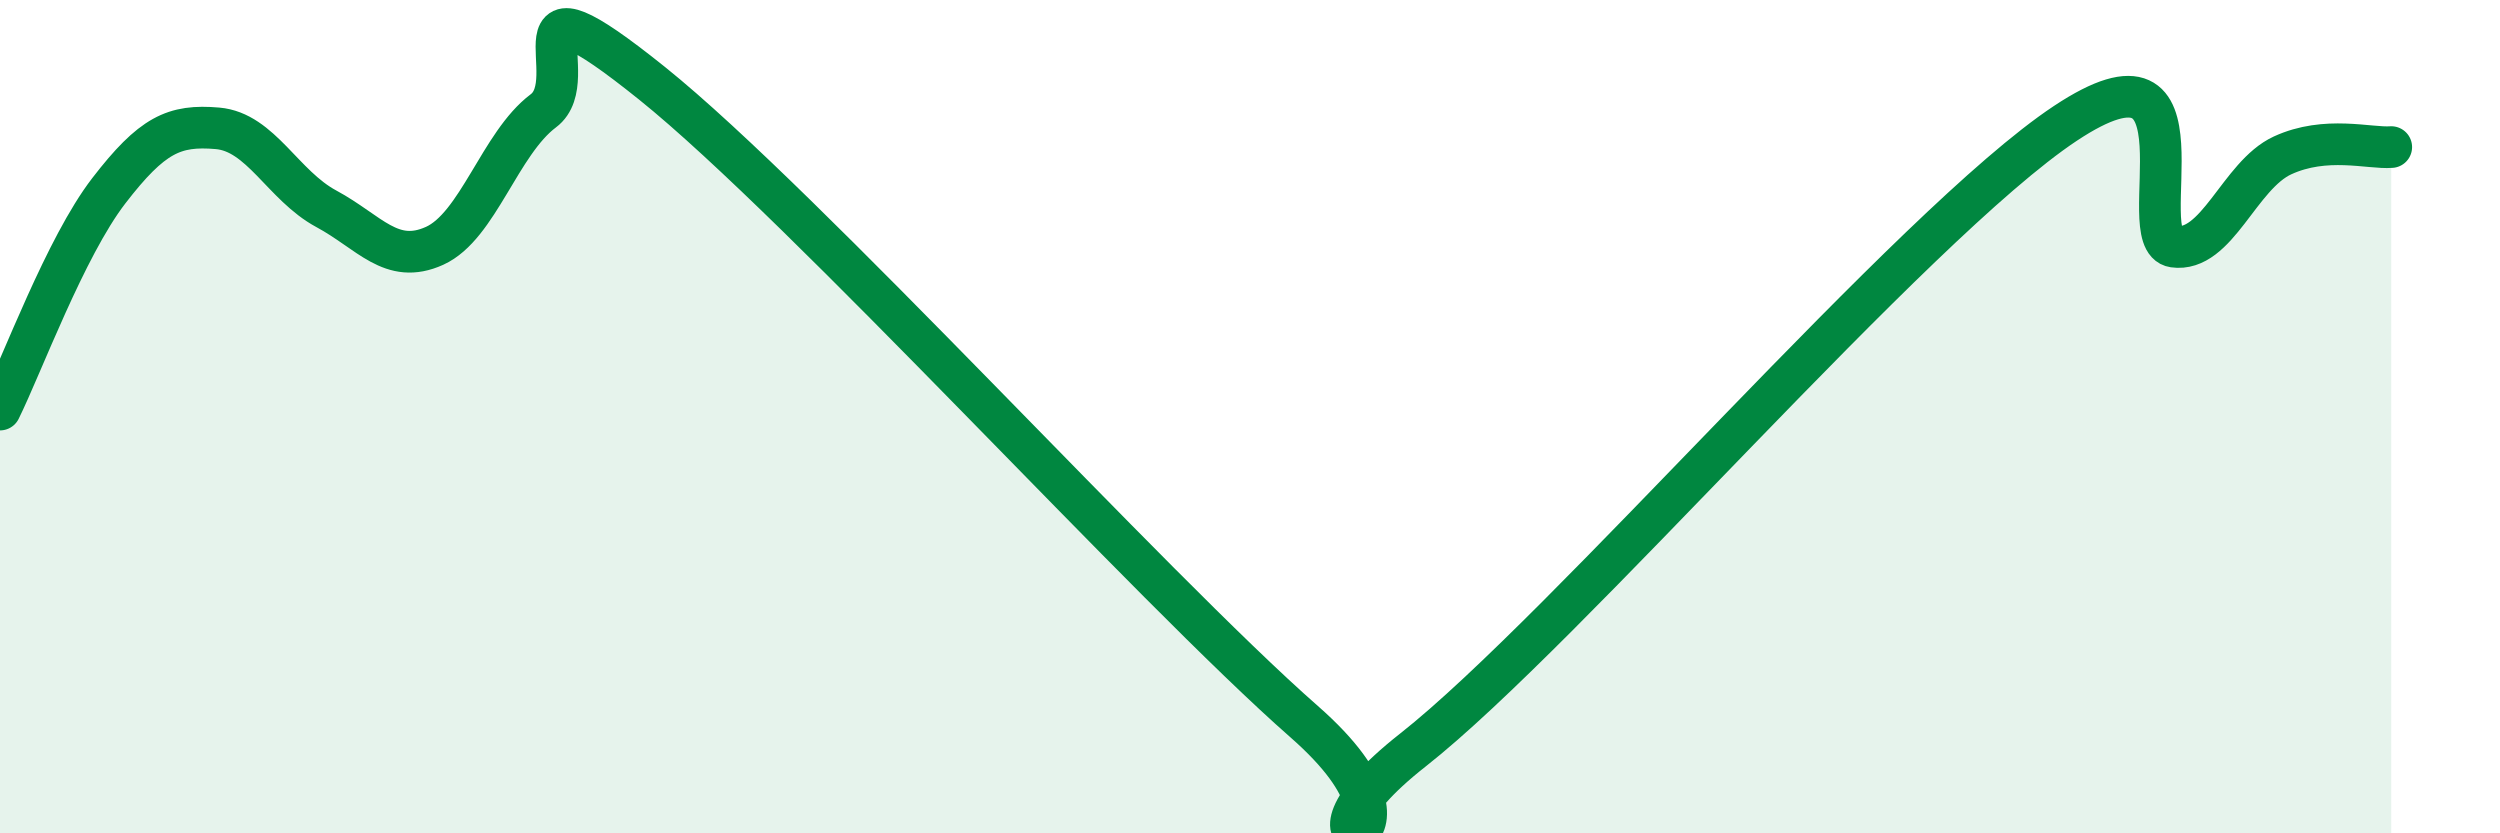 
    <svg width="60" height="20" viewBox="0 0 60 20" xmlns="http://www.w3.org/2000/svg">
      <path
        d="M 0,9.83 C 0.52,8.78 1.57,5.93 2.61,4.58 C 3.65,3.23 4.18,2.99 5.22,3.08 C 6.26,3.17 6.79,4.45 7.83,5.01 C 8.87,5.57 9.39,6.37 10.43,5.9 C 11.47,5.43 12,3.44 13.04,2.66 C 14.08,1.88 12,-0.93 15.65,2 C 19.3,4.93 27.65,14.12 31.3,17.32 C 34.95,20.52 30.26,20.87 33.91,18 C 37.56,15.13 45.92,5.38 49.57,2.96 C 53.22,0.54 51.13,5.77 52.17,5.92 C 53.21,6.07 53.74,4.21 54.78,3.73 C 55.82,3.25 56.87,3.57 57.39,3.53L57.39 20L0 20Z"
        fill="#008740"
        opacity="0.1"
        stroke-linecap="round"
        stroke-linejoin="round"
      />
      <path
        d="M 0,9.83 C 0.52,8.78 1.57,5.93 2.61,4.58 C 3.65,3.23 4.18,2.99 5.22,3.08 C 6.26,3.17 6.79,4.45 7.83,5.01 C 8.87,5.57 9.39,6.37 10.43,5.9 C 11.47,5.43 12,3.44 13.04,2.66 C 14.08,1.88 12,-0.93 15.65,2 C 19.3,4.93 27.65,14.12 31.3,17.32 C 34.95,20.52 30.26,20.87 33.91,18 C 37.56,15.13 45.92,5.38 49.57,2.96 C 53.22,0.54 51.13,5.77 52.17,5.92 C 53.21,6.07 53.74,4.21 54.78,3.73 C 55.82,3.25 56.87,3.57 57.39,3.53"
        stroke="#008740"
        stroke-width="1"
        fill="none"
        stroke-linecap="round"
        stroke-linejoin="round"
      />
    </svg>
  
